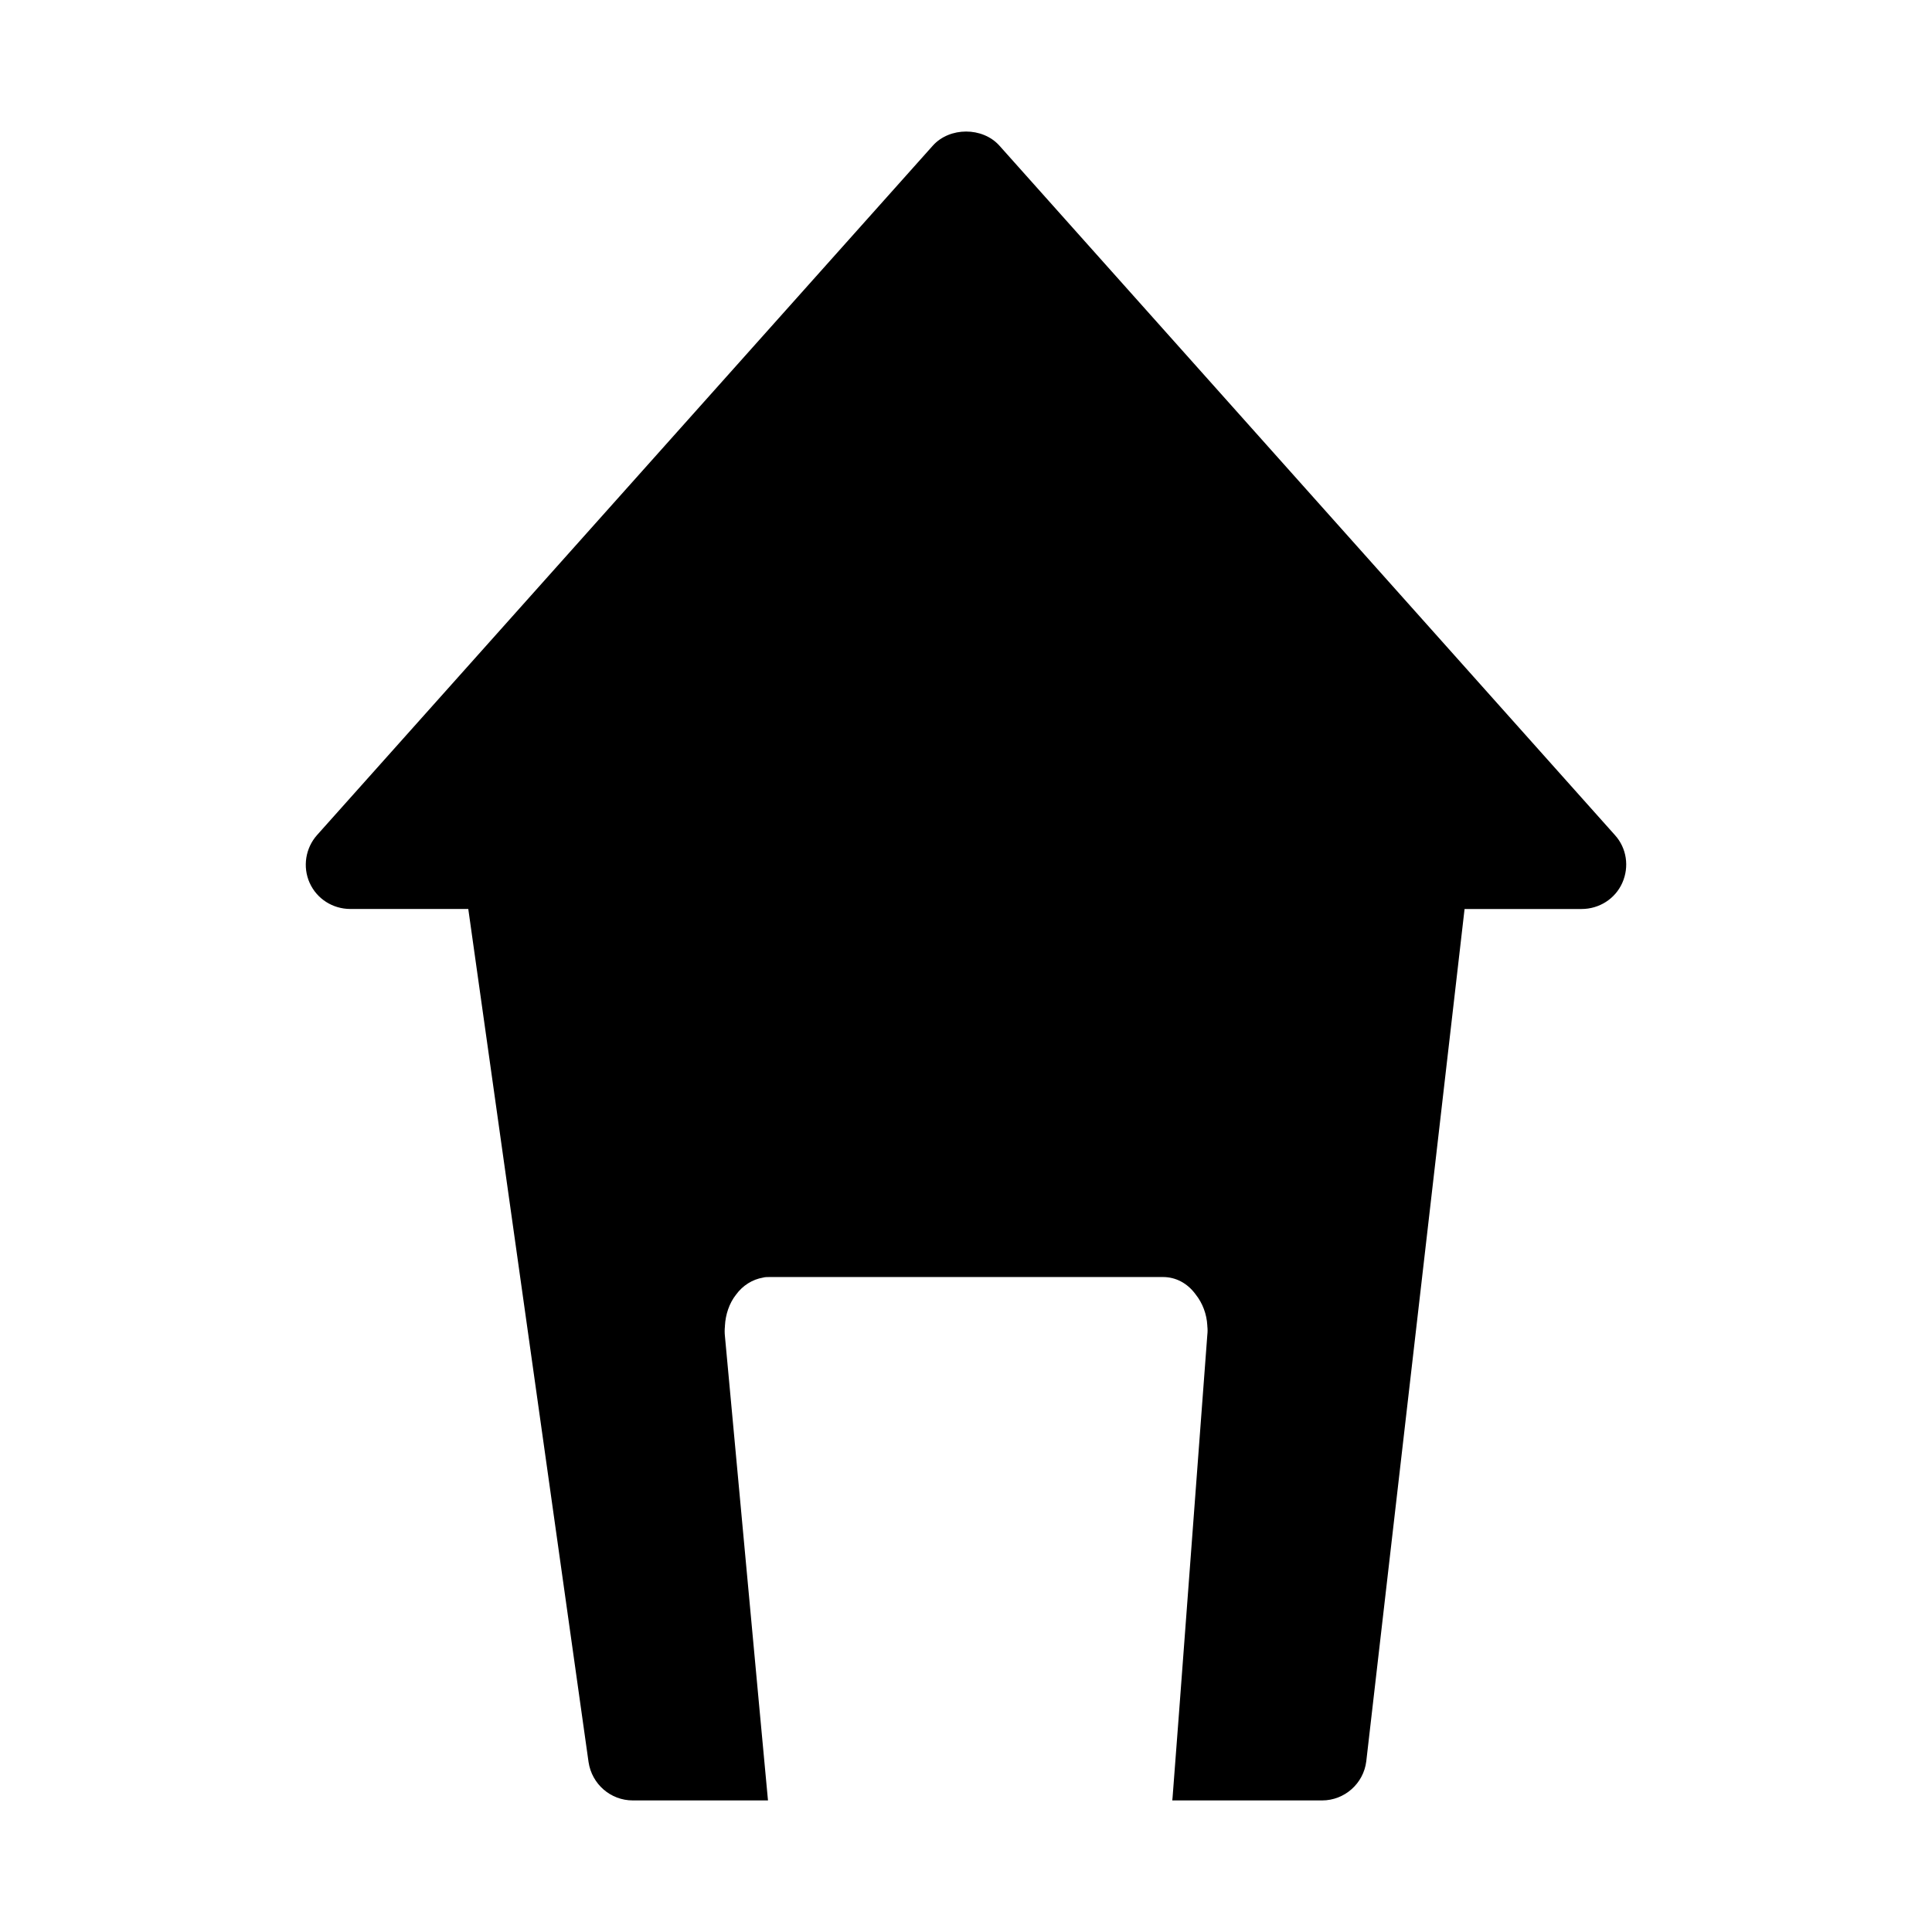 <?xml version="1.0" encoding="UTF-8"?>
<!-- Uploaded to: SVG Repo, www.svgrepo.com, Generator: SVG Repo Mixer Tools -->
<svg fill="#000000" width="800px" height="800px" version="1.1" viewBox="144 144 512 512" xmlns="http://www.w3.org/2000/svg">
 <path d="m226.06 377.96c1.891 4.25 6.133 6.926 10.777 6.926h31.262l31.875 226.09c0.875 5.824 5.824 10.156 11.73 10.156h35.824l-0.078-0.789-2.125-22.828-9.211-99.422c-0.094-0.867-0.094-1.73 0-2.598v-0.156c0.156-2.992 1.164-5.984 2.906-8.188 1.812-2.519 4.418-4.094 7.164-4.566 0.551-0.156 1.109-0.156 1.645-0.156h104.4c3.305 0 6.438 1.574 8.66 4.644 1.812 2.281 2.906 5.195 3.062 8.188v0.156c0.094 0.789 0.094 1.574 0 2.363l-7.469 99.738-1.738 22.828-0.078 0.789h39.684c5.984 0 11.02-4.488 11.73-10.391l26.047-225.85h31.023c4.644 0 8.887-2.676 10.777-6.926s1.18-9.211-1.969-12.676l-163.12-182.71c-4.473-4.961-13.145-4.961-17.617 0l-163.19 182.71c-3.078 3.461-3.867 8.422-1.977 12.672z"/>
</svg>
